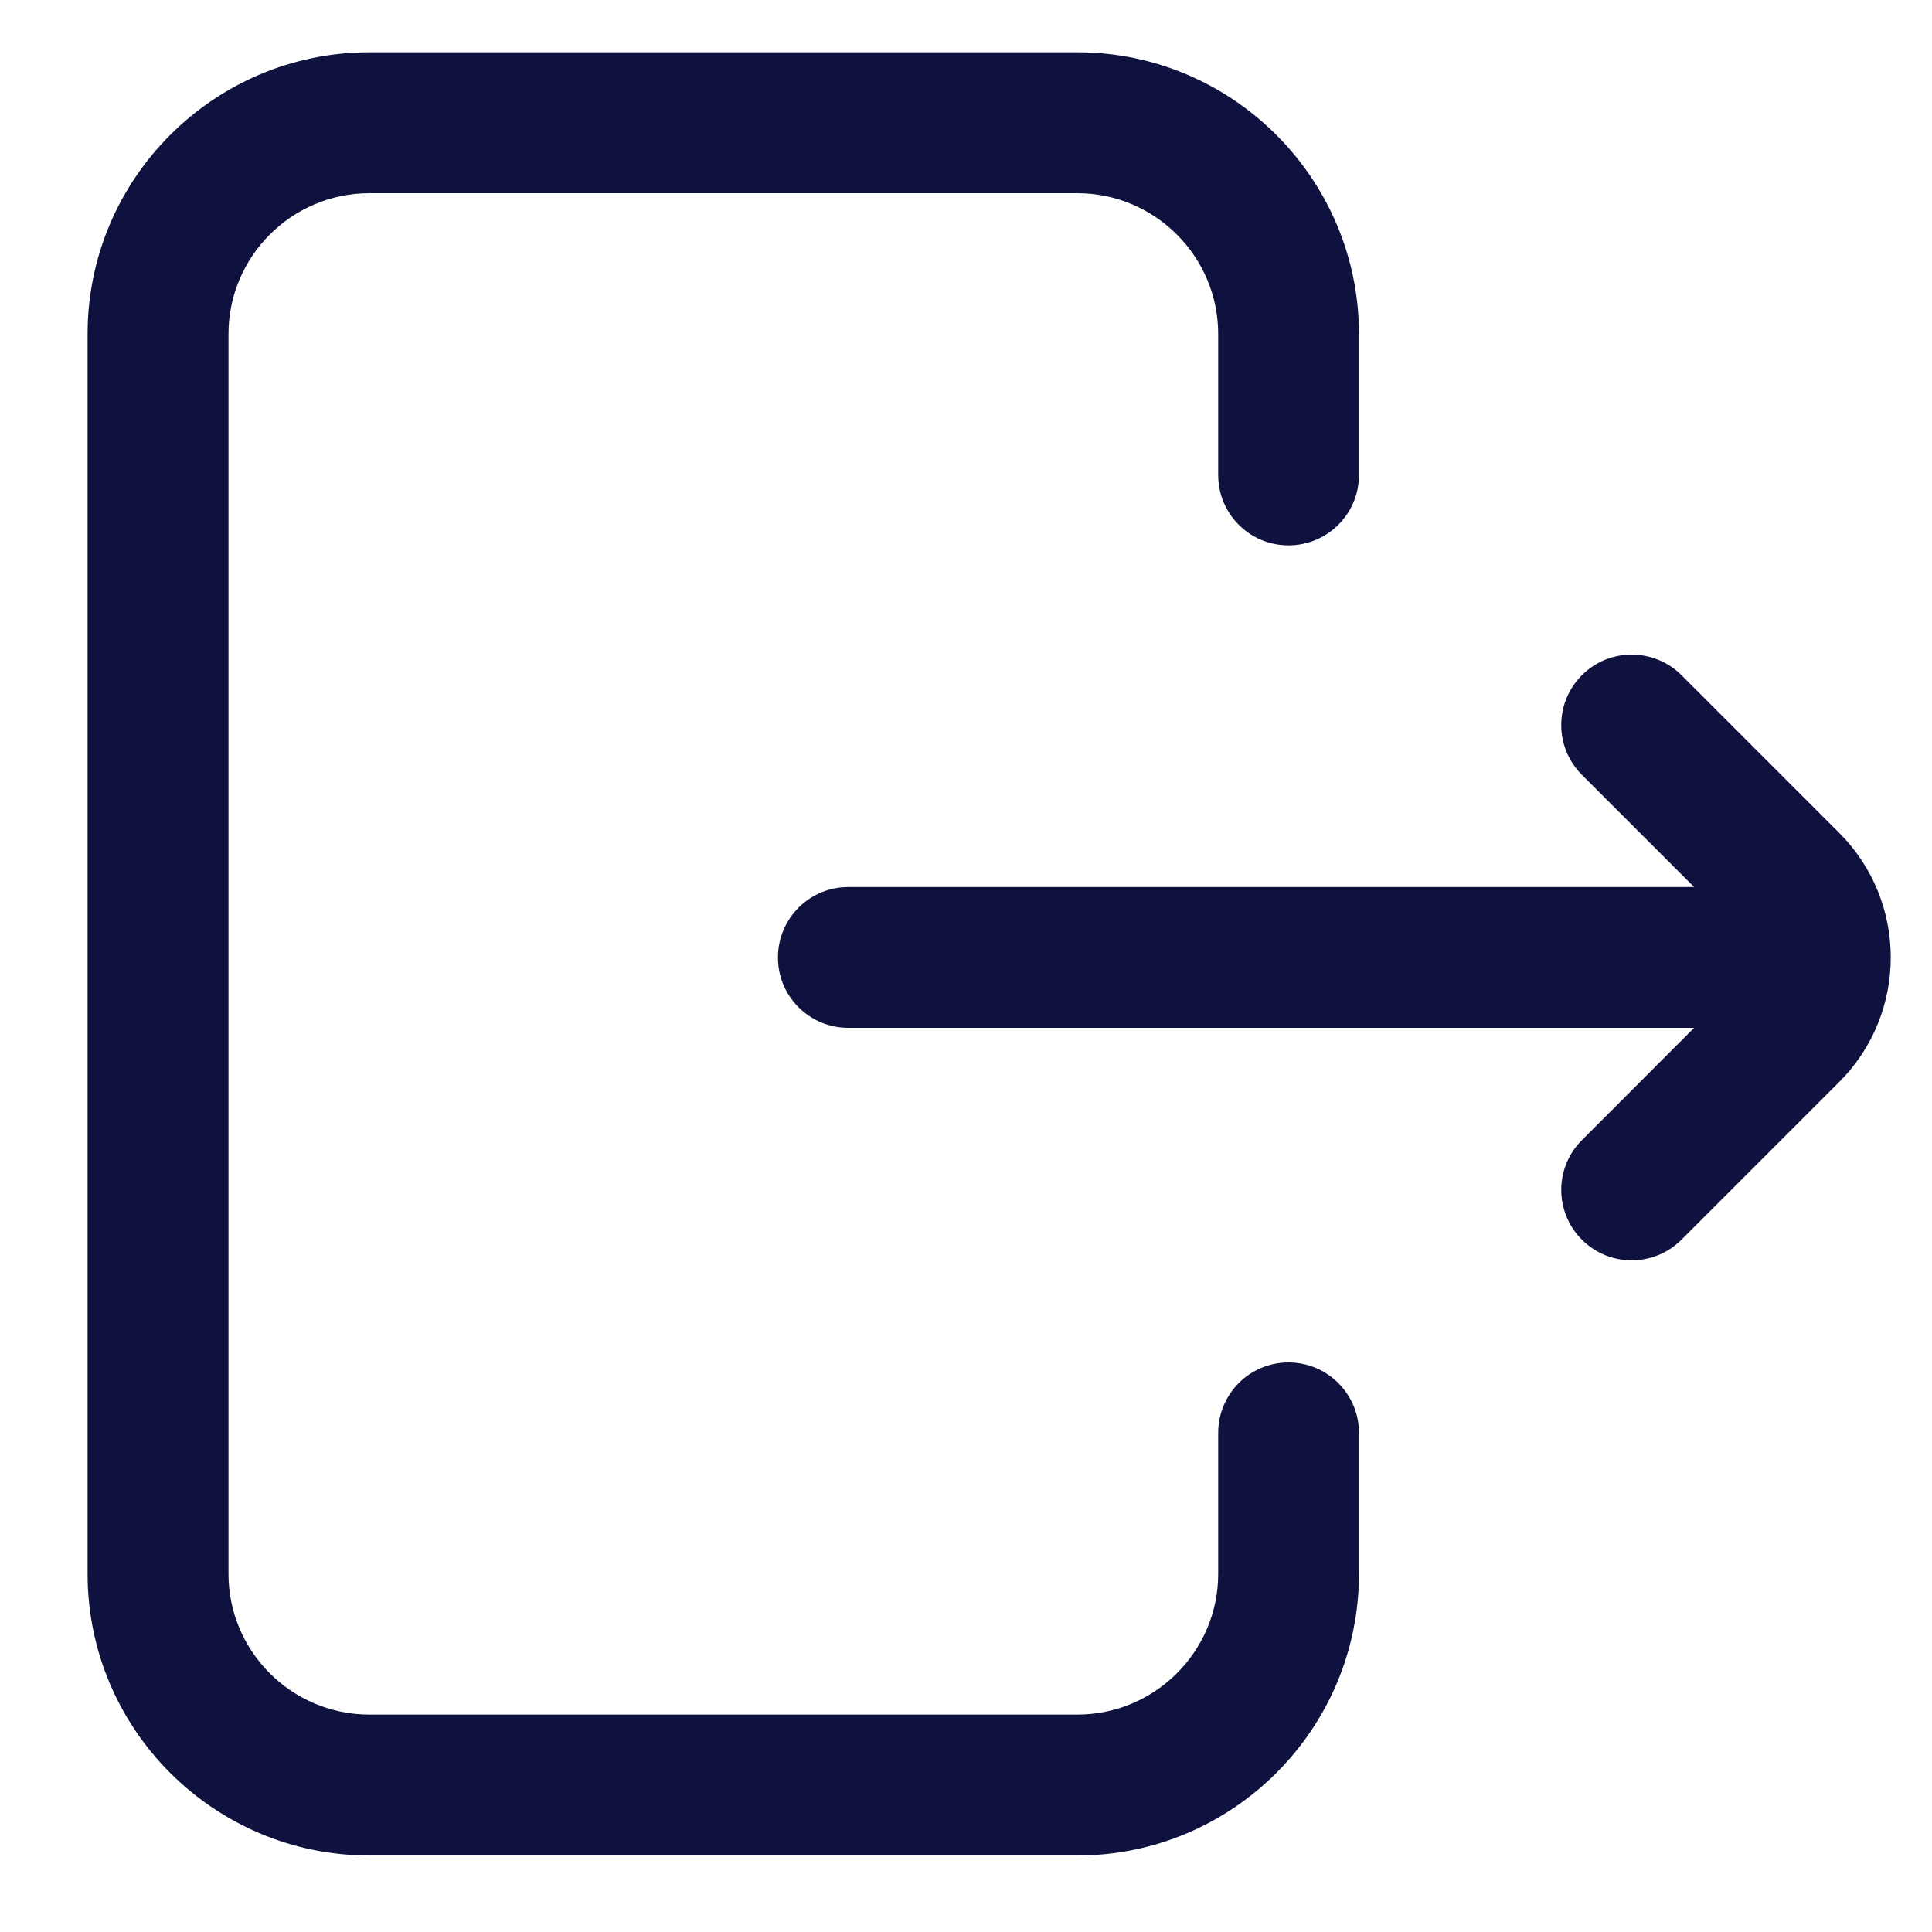 <svg width="15" height="15" viewBox="0 0 15 15" fill="none" xmlns="http://www.w3.org/2000/svg">
<path d="M10.551 11.125V12.219C10.551 13.425 9.57 14.406 8.364 14.406H2.868C1.661 14.406 0.68 13.425 0.68 12.219V2.594C0.68 1.388 1.661 0.406 2.868 0.406H8.364C9.57 0.406 10.551 1.388 10.551 2.594V3.688C10.551 3.99 10.306 4.234 10.004 4.234C9.702 4.234 9.458 3.99 9.458 3.688V2.594C9.458 1.991 8.967 1.5 8.364 1.5H2.868C2.265 1.5 1.774 1.991 1.774 2.594V12.219C1.774 12.822 2.265 13.312 2.868 13.312H8.364C8.967 13.312 9.458 12.822 9.458 12.219V11.125C9.458 10.823 9.702 10.578 10.004 10.578C10.306 10.578 10.551 10.823 10.551 11.125ZM14.28 6.467L13.055 5.242C12.841 5.029 12.495 5.029 12.282 5.242C12.068 5.456 12.068 5.802 12.282 6.016L13.153 6.887H6.586C6.284 6.887 6.04 7.132 6.04 7.434C6.04 7.736 6.284 7.98 6.586 7.98H13.153L12.282 8.852C12.068 9.065 12.068 9.411 12.282 9.625C12.389 9.732 12.528 9.785 12.668 9.785C12.808 9.785 12.948 9.732 13.055 9.625L14.28 8.4C14.813 7.867 14.813 7 14.28 6.467Z" fill="#0F123F"/>
</svg>
